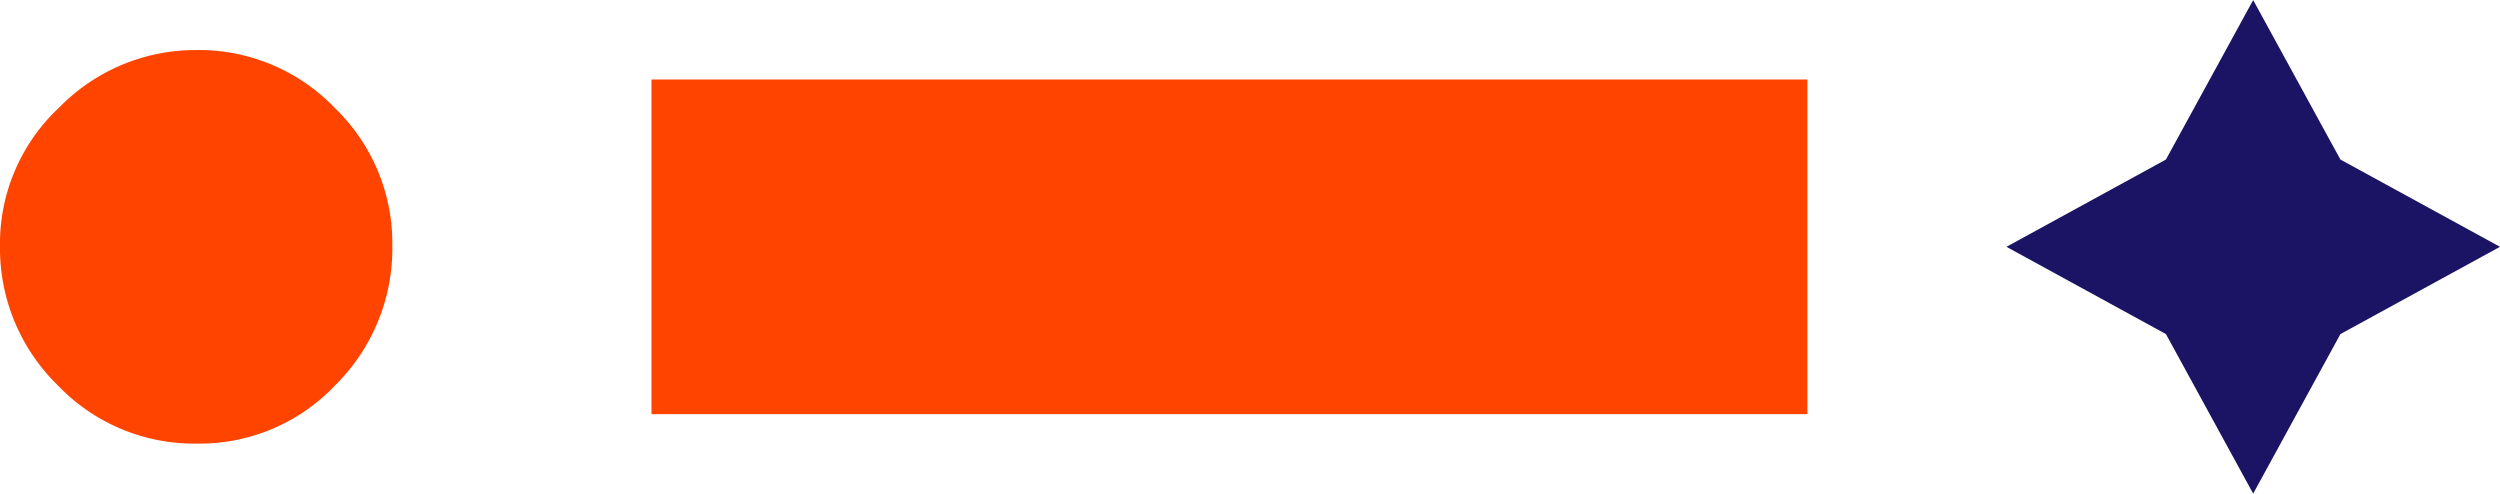 <svg xmlns="http://www.w3.org/2000/svg" width="142.337" height="28.104" viewBox="0 0 142.337 28.104">
  <g id="Group_130" data-name="Group 130" transform="translate(3079.168 -4522.244)">
    <path id="Path_40" data-name="Path 40" d="M0,11.135A10.711,10.711,0,0,1,3.287,3.287,10.712,10.712,0,0,1,11.137,0a10.955,10.955,0,0,1,7.949,3.253,10.626,10.626,0,0,1,3.321,7.882,10.734,10.734,0,0,1-3.321,7.917,10.9,10.9,0,0,1-7.949,3.287,10.6,10.6,0,0,1-7.849-3.354A10.855,10.855,0,0,1,0,11.135" transform="translate(-3056.83 4525.093) rotate(90)" fill="#f40"/>
    <rect id="Rectangle_74" data-name="Rectangle 74" width="19.053" height="65.811" transform="translate(-2976.265 4526.77) rotate(90)" fill="#f40"/>
    <path id="Path_43" data-name="Path 43" d="M14.052,0,9.084,9.084,0,14.052,9.084,19.02,14.052,28.1,19.02,19.02,28.1,14.052,19.02,9.084Z" transform="translate(-2936.832 4550.348) rotate(180)" fill="#1b1464"/>
  </g>
</svg>
